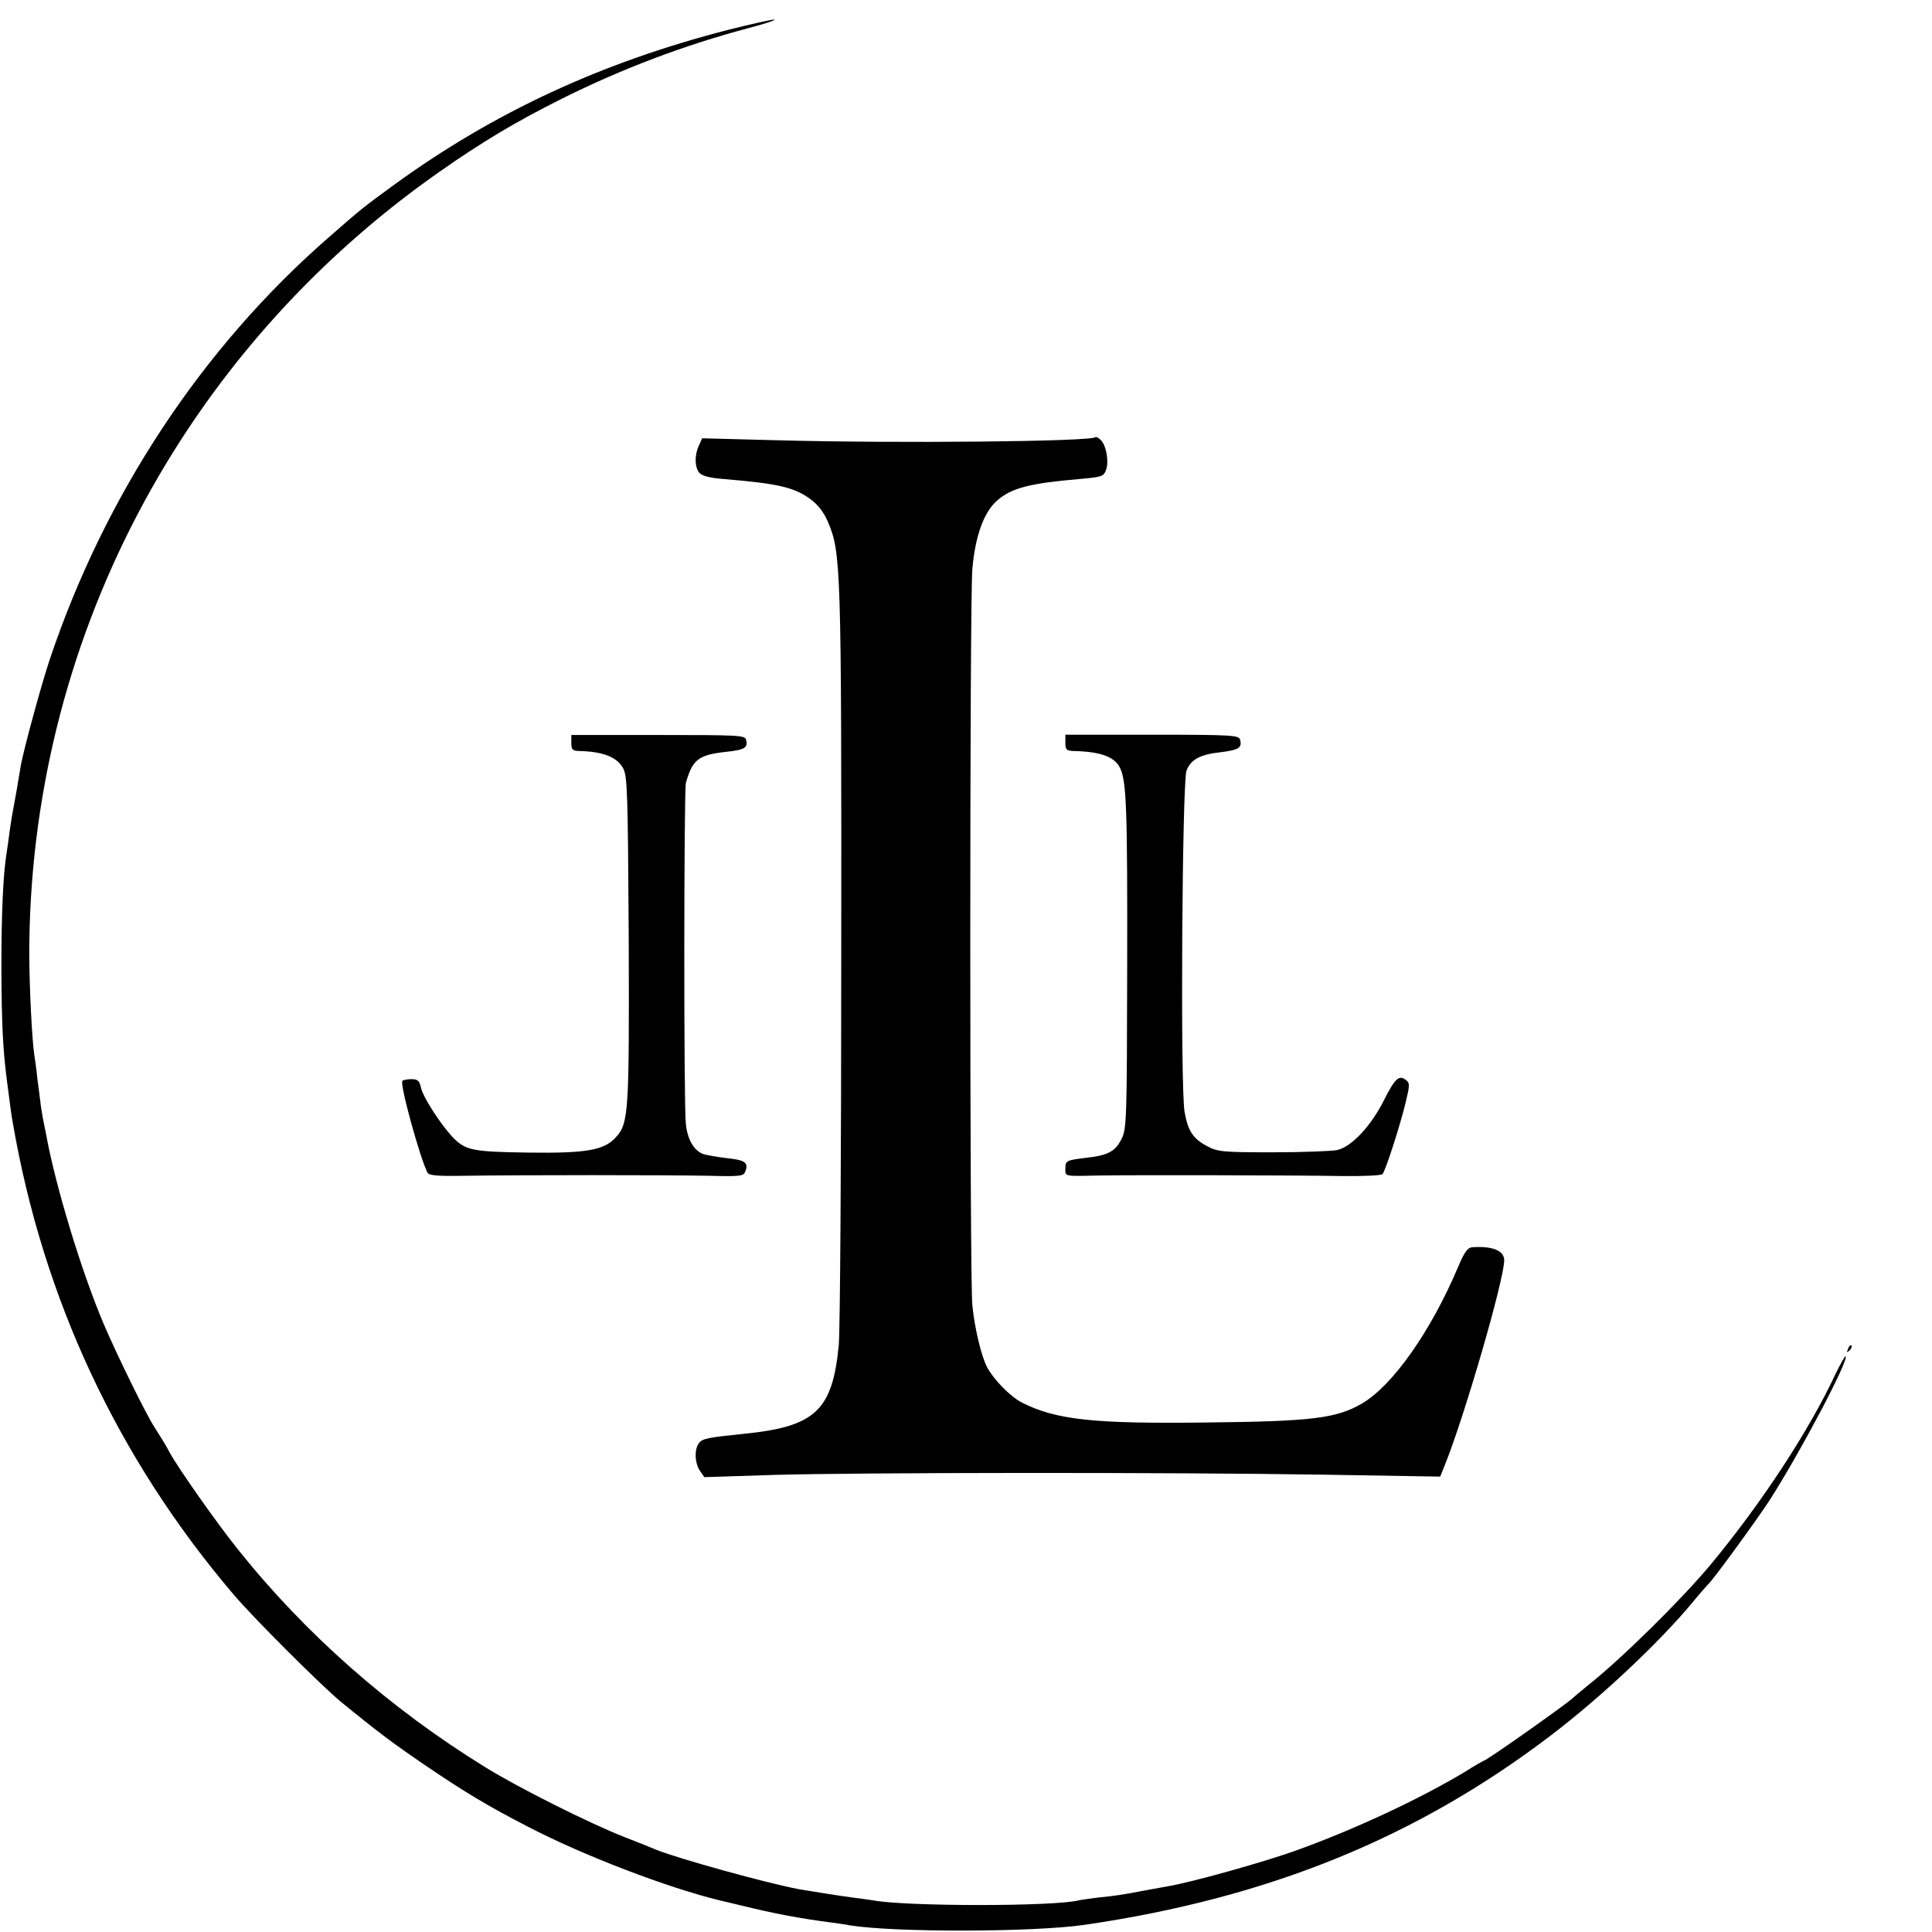 <?xml version="1.0" standalone="no"?>
<!DOCTYPE svg PUBLIC "-//W3C//DTD SVG 20010904//EN"
 "http://www.w3.org/TR/2001/REC-SVG-20010904/DTD/svg10.dtd">
<svg version="1.0" xmlns="http://www.w3.org/2000/svg"
 width="700pt" height="700pt" viewBox="0 0 700 700"
 preserveAspectRatio="xMidYMid meet">
<g transform="translate(0,700) scale(0.1,-0.1)"
fill="#000000" stroke="none">
<path d="M2635 6891 c-454 -117 -844 -297 -1205 -559 -118 -86 -120 -88 -239
-192 -460 -401 -811 -934 -1011 -1530 -31 -93 -94 -325 -105 -385 -2 -16 -10
-57 -15 -90 -16 -87 -19 -103 -26 -154 -3 -25 -8 -57 -10 -71 -13 -80 -19
-221 -19 -420 1 -197 5 -288 20 -405 11 -84 16 -125 21 -151 110 -641 381
-1219 801 -1712 75 -88 315 -327 387 -387 137 -112 192 -153 311 -234 142 -96
220 -143 365 -218 203 -106 510 -223 700 -269 8 -2 44 -10 80 -19 114 -28 208
-46 325 -61 22 -3 51 -7 65 -10 163 -26 663 -25 850 2 665 97 1202 315 1690
687 180 137 393 337 513 482 27 33 53 62 56 65 14 10 179 237 223 305 108 168
288 508 275 521 -2 2 -18 -26 -36 -63 -97 -208 -269 -470 -454 -693 -108 -129
-322 -340 -442 -435 -27 -22 -52 -43 -55 -46 -14 -16 -315 -229 -325 -229 -1
0 -32 -17 -66 -39 -165 -99 -400 -209 -614 -286 -117 -42 -381 -116 -467 -130
-18 -3 -55 -10 -83 -15 -77 -15 -105 -19 -165 -25 -30 -4 -62 -8 -70 -10 -85
-23 -631 -23 -749 0 -9 1 -38 6 -66 9 -52 7 -148 22 -200 31 -117 22 -439 111
-520 144 -11 5 -63 26 -115 46 -127 50 -384 179 -500 251 -348 214 -657 487
-901 794 -76 95 -212 289 -243 345 -17 32 -31 54 -57 95 -29 44 -136 262 -182
370 -82 192 -177 507 -210 690 -3 14 -8 41 -12 60 -3 19 -8 46 -9 60 -2 14 -7
52 -11 85 -3 33 -9 71 -11 85 -8 54 -17 231 -18 355 -2 1130 549 2185 1484
2841 157 110 277 182 447 267 215 107 440 193 678 256 61 16 101 30 90 30 -11
0 -87 -17 -170 -38z"/>
<path d="M3969 5416 c-16 -16 -720 -23 -1159 -11 l-266 7 -12 -27 c-16 -34
-15 -77 1 -97 8 -11 35 -19 82 -23 205 -17 262 -30 322 -74 26 -19 47 -46 62
-80 48 -113 50 -151 49 -1571 0 -729 -4 -1365 -9 -1414 -23 -237 -85 -295
-344 -321 -128 -13 -150 -17 -162 -33 -18 -22 -16 -73 3 -101 l16 -23 247 8
c305 9 1434 10 1997 1 l422 -7 17 42 c72 179 215 672 215 742 0 35 -43 52
-116 47 -16 -1 -28 -17 -50 -69 -99 -235 -238 -432 -349 -497 -93 -54 -179
-65 -570 -69 -404 -5 -539 10 -662 72 -43 22 -103 84 -127 129 -21 42 -44 137
-53 223 -10 95 -10 2556 0 2668 10 118 41 204 87 246 53 48 119 65 307 81 77
7 82 9 91 34 10 31 0 88 -20 107 -8 8 -16 12 -19 10z"/>
<path d="M2070 4308 c0 -24 4 -28 28 -29 87 -2 138 -22 160 -63 15 -28 17 -87
20 -618 2 -631 0 -668 -47 -719 -43 -47 -107 -58 -321 -55 -201 3 -224 8 -272
58 -44 48 -106 144 -113 178 -5 24 -12 30 -34 30 -15 0 -30 -3 -33 -6 -11 -10
65 -284 91 -333 6 -10 37 -13 137 -11 197 3 733 3 878 0 122 -3 130 -2 137 17
11 31 -1 40 -69 47 -34 4 -73 11 -85 15 -33 13 -56 52 -62 108 -8 67 -7 1209
0 1236 24 85 45 102 146 113 67 7 80 15 72 44 -4 16 -27 17 -319 17 l-314 0 0
-29z"/>
<path d="M3860 4309 c0 -25 4 -29 28 -30 100 -2 150 -21 170 -61 24 -50 27
-150 26 -729 -1 -544 -2 -578 -20 -615 -23 -46 -49 -60 -129 -69 -73 -9 -75
-10 -75 -41 0 -27 -5 -26 125 -23 119 2 703 1 878 -2 76 -1 142 2 146 7 11 11
67 186 86 268 13 55 13 62 -1 73 -25 19 -39 7 -79 -72 -48 -96 -119 -171 -171
-182 -22 -4 -127 -8 -234 -8 -181 0 -198 2 -236 22 -51 27 -70 55 -82 124 -16
86 -9 1196 7 1237 16 41 50 59 127 67 62 8 75 16 67 45 -4 16 -27 18 -319 18
l-314 0 0 -29z"/>
<path d="M6696 2113 c-6 -14 -5 -15 5 -6 7 7 10 15 7 18 -3 3 -9 -2 -12 -12z"/>
</g>
</svg>
